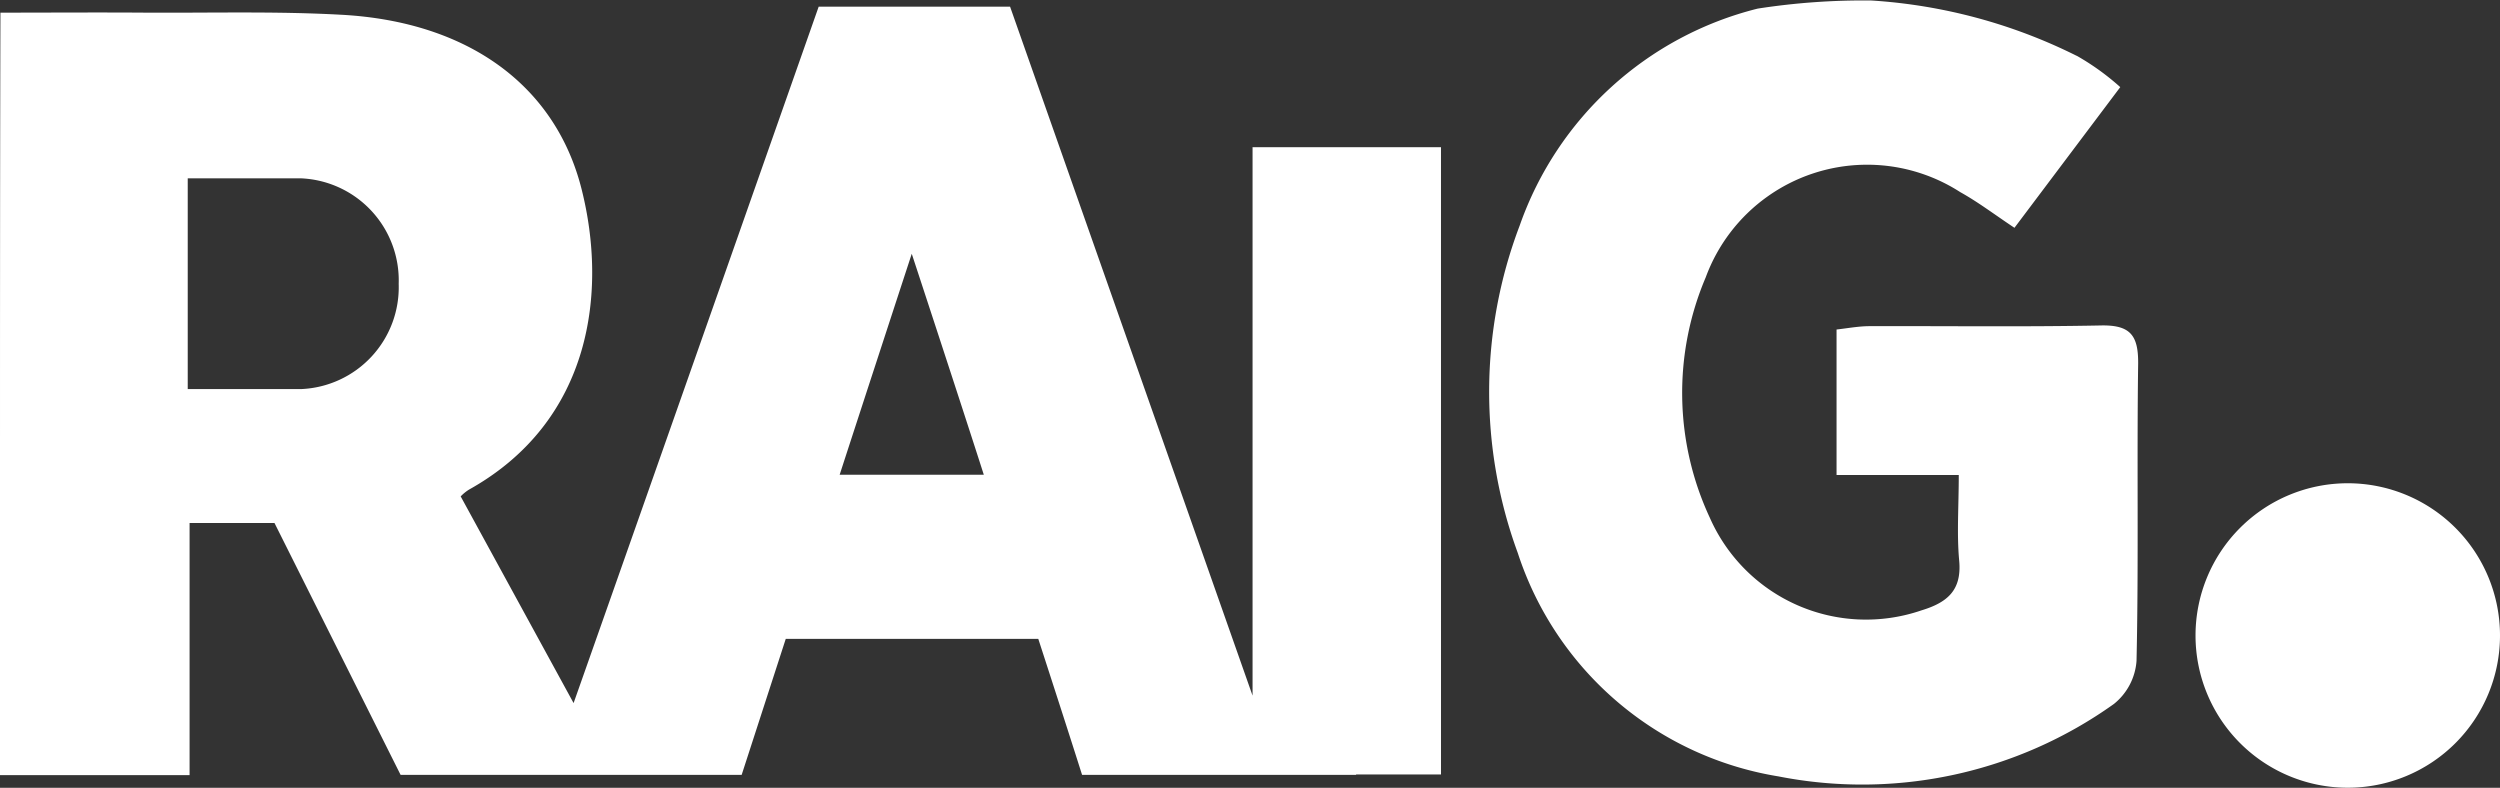 <svg xmlns="http://www.w3.org/2000/svg" width="56.704" height="17.868" viewBox="0 0 56.704 17.868">
    <rect x="0" y="0" width="56.704" height="17.868" fill="#333333" stroke="none"/>
    <path d="M48.092 4.277a5.686 5.686 0 0 1 .989.712l-2.4 3.191c-.451-.3-.824-.584-1.229-.809A3.9 3.9 0 0 0 39.68 9.3a6.7 6.7 0 0 0 .092 5.457 3.872 3.872 0 0 0 4.8 2.1c.575-.175.917-.446.856-1.123-.057-.61-.01-1.23-.01-1.947h-2.772v-3.3c.231-.026.472-.071.713-.076 1.758-.006 3.519.019 5.277-.016.671-.015.855.22.851.86-.032 2.245.013 4.493-.037 6.745a1.378 1.378 0 0 1-.512.979 9.826 9.826 0 0 1-7.609 1.644 7.481 7.481 0 0 1-5.913-5.067 10.611 10.611 0 0 1 .042-7.424 7.694 7.694 0 0 1 5.4-4.924 15.676 15.676 0 0 1 2.572-.184 12.124 12.124 0 0 1 4.662 1.255zM29.4 6.356v12.435L23.9 3.164h-4.341S15.736 14.042 14 18.96l-2.561-4.688a.983.983 0 0 1 .189-.154c2.8-1.563 3.136-4.514 2.552-6.82-.594-2.347-2.572-3.792-5.441-3.95-1.472-.082-2.953-.04-4.429-.048-1.091-.008-2.177 0-3.31 0C.99 6.986.99 10.634.99 14.266v6.328h4.3v-5.718h1.926l2.86 5.712h7.736l1-3.084h5.728c.369 1.137.717 2.213.993 3.084h6.215v-.009h1.926V6.351h-4.278zM7.82 11.838H5.248v-4.78H7.82a2.317 2.317 0 0 1 2.213 2.393 2.312 2.312 0 0 1-2.213 2.387zm12.215 1.942c.539-1.66 1.635-5.011 1.635-5.011s1.106 3.362 1.634 5.011zm34.206 7.1a3.453 3.453 0 1 0-3.453-3.453 3.453 3.453 0 0 0 3.453 3.453z" transform="translate(-.99 -3.013)" style="fill:#fff"/>
</svg>
